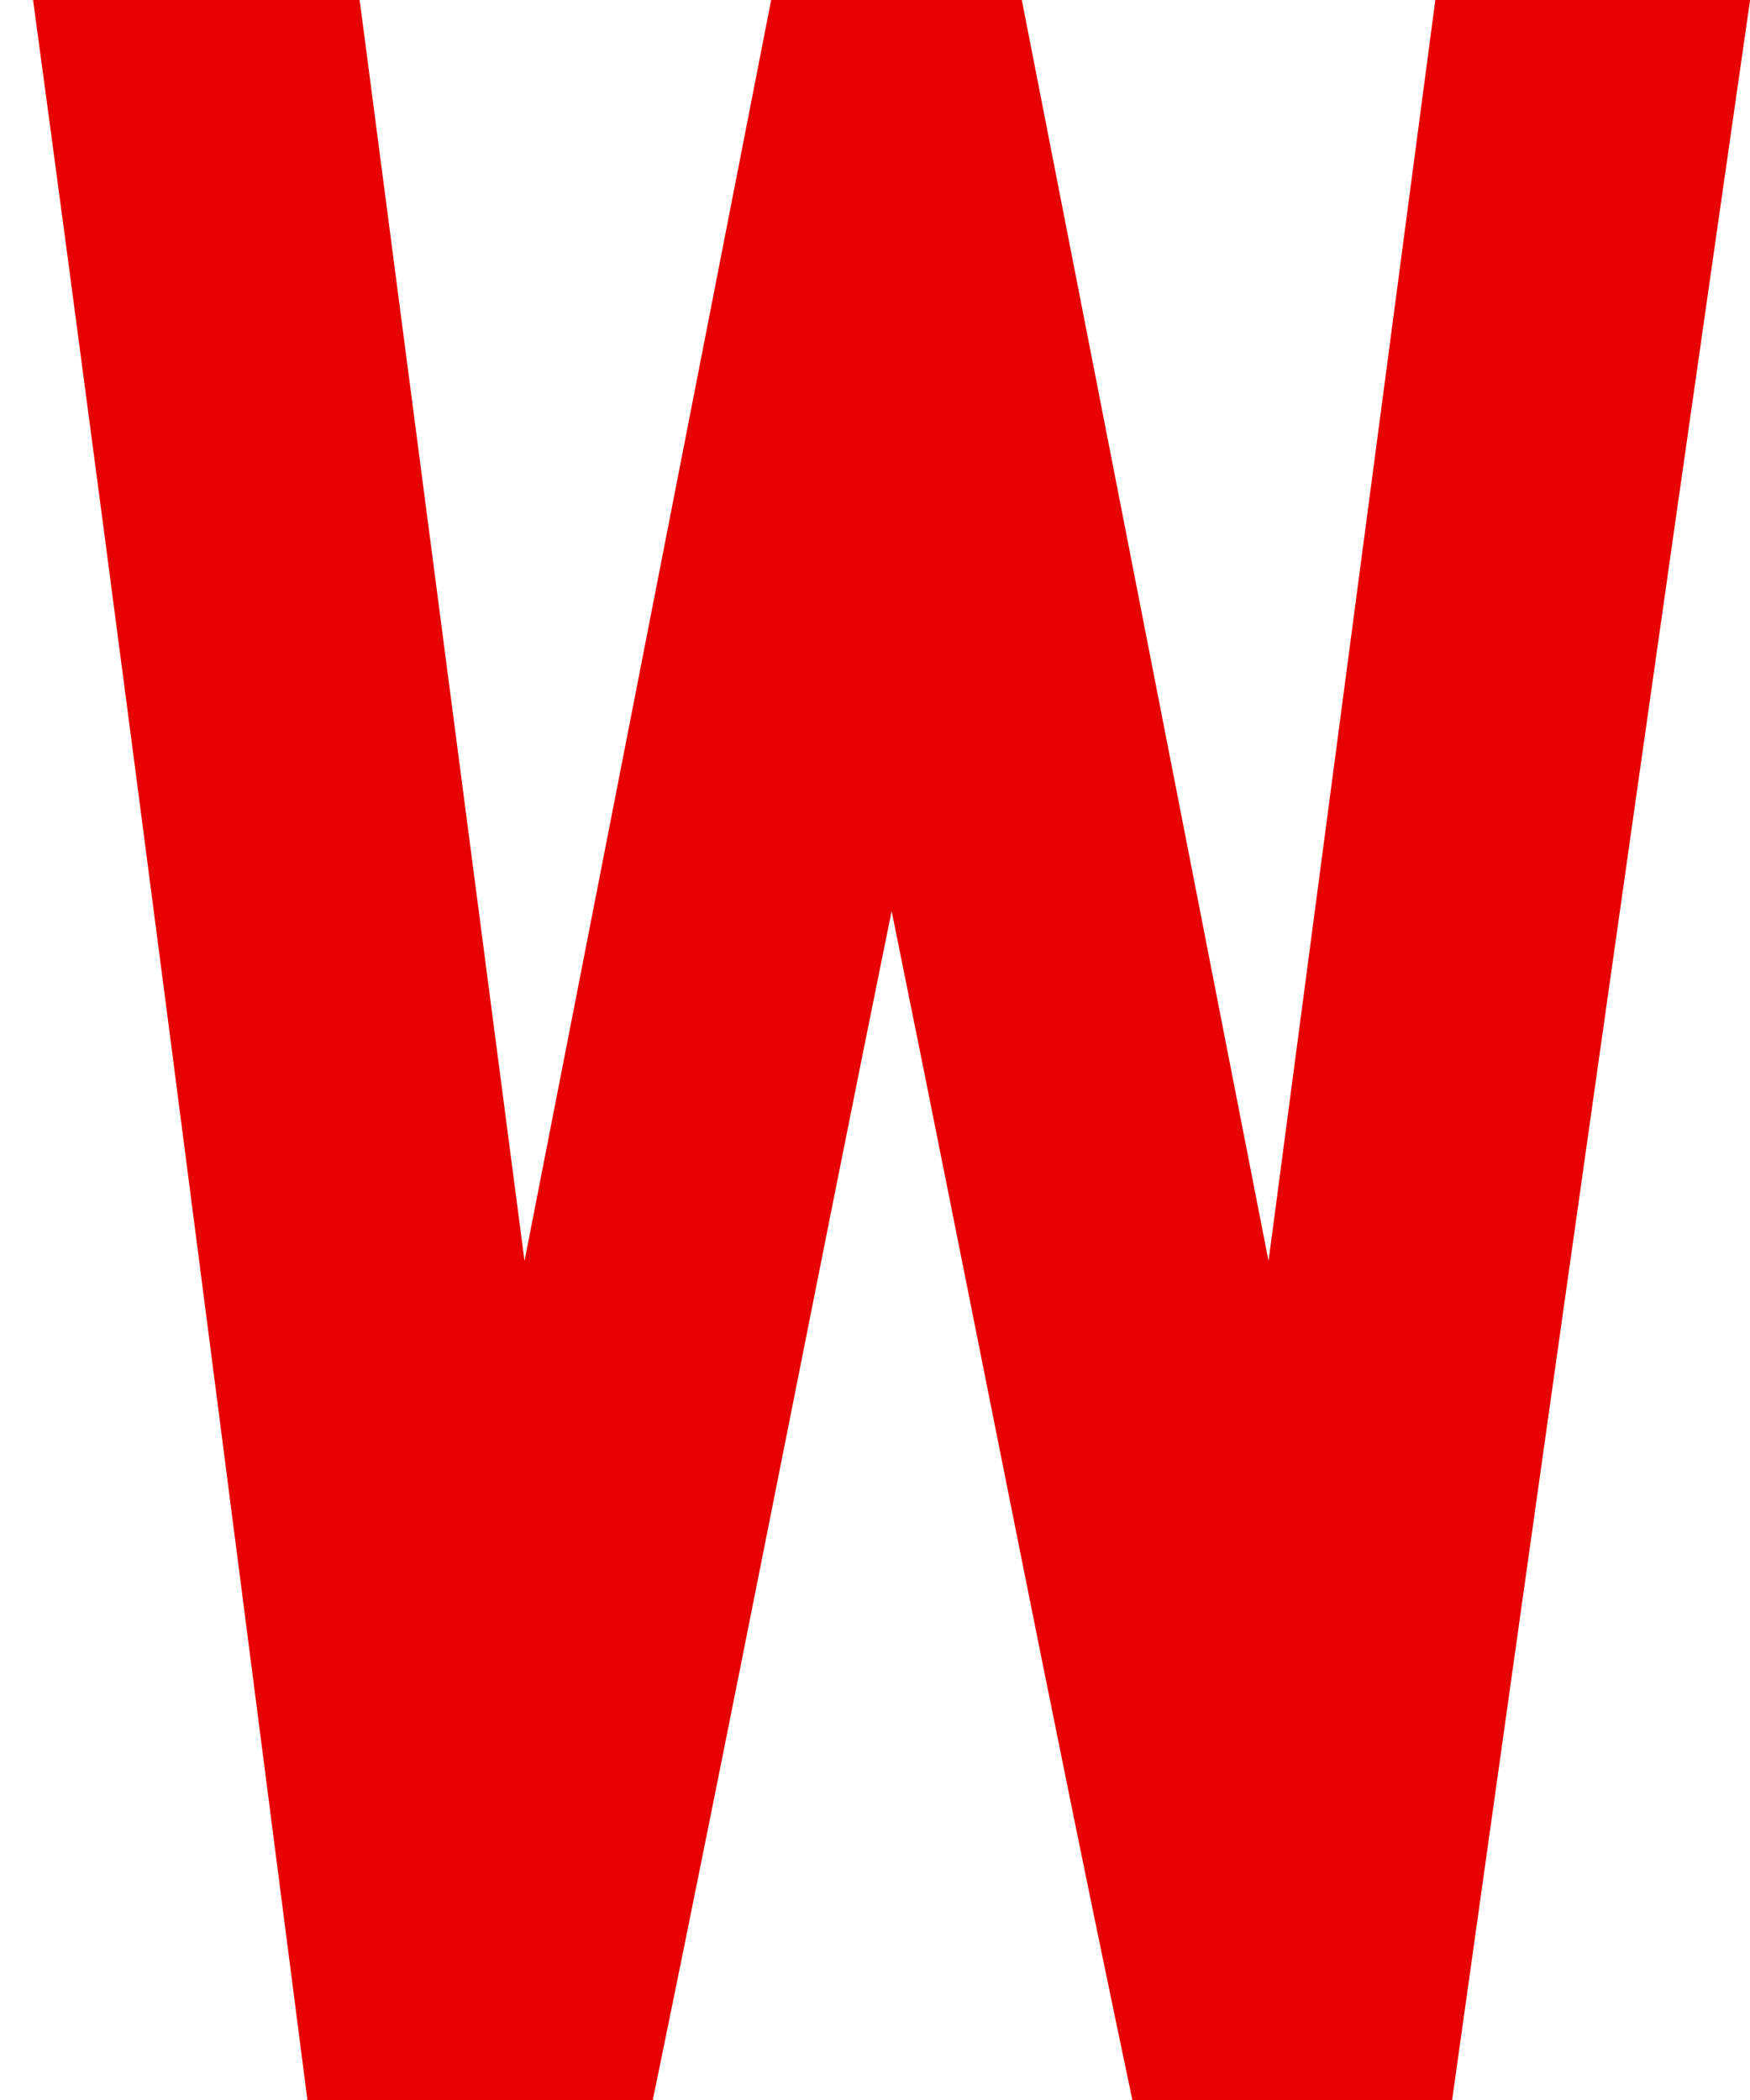 <svg width="50" height="60" viewBox="0 0 50 60" fill="none" xmlns="http://www.w3.org/2000/svg">
<path d="M41.009 0H50.002C47.126 19.999 44.307 39.923 41.489 60H32.354C29.986 48.78 27.786 37.404 25.475 26.03C23.162 37.404 20.964 48.778 18.651 60H8.783C6.19 39.923 3.651 19.999 0.945 0H10.276L14.986 36.028L22.033 0H29.195L36.244 36.028L41.009 0Z" fill="#E70100"/>
</svg>
